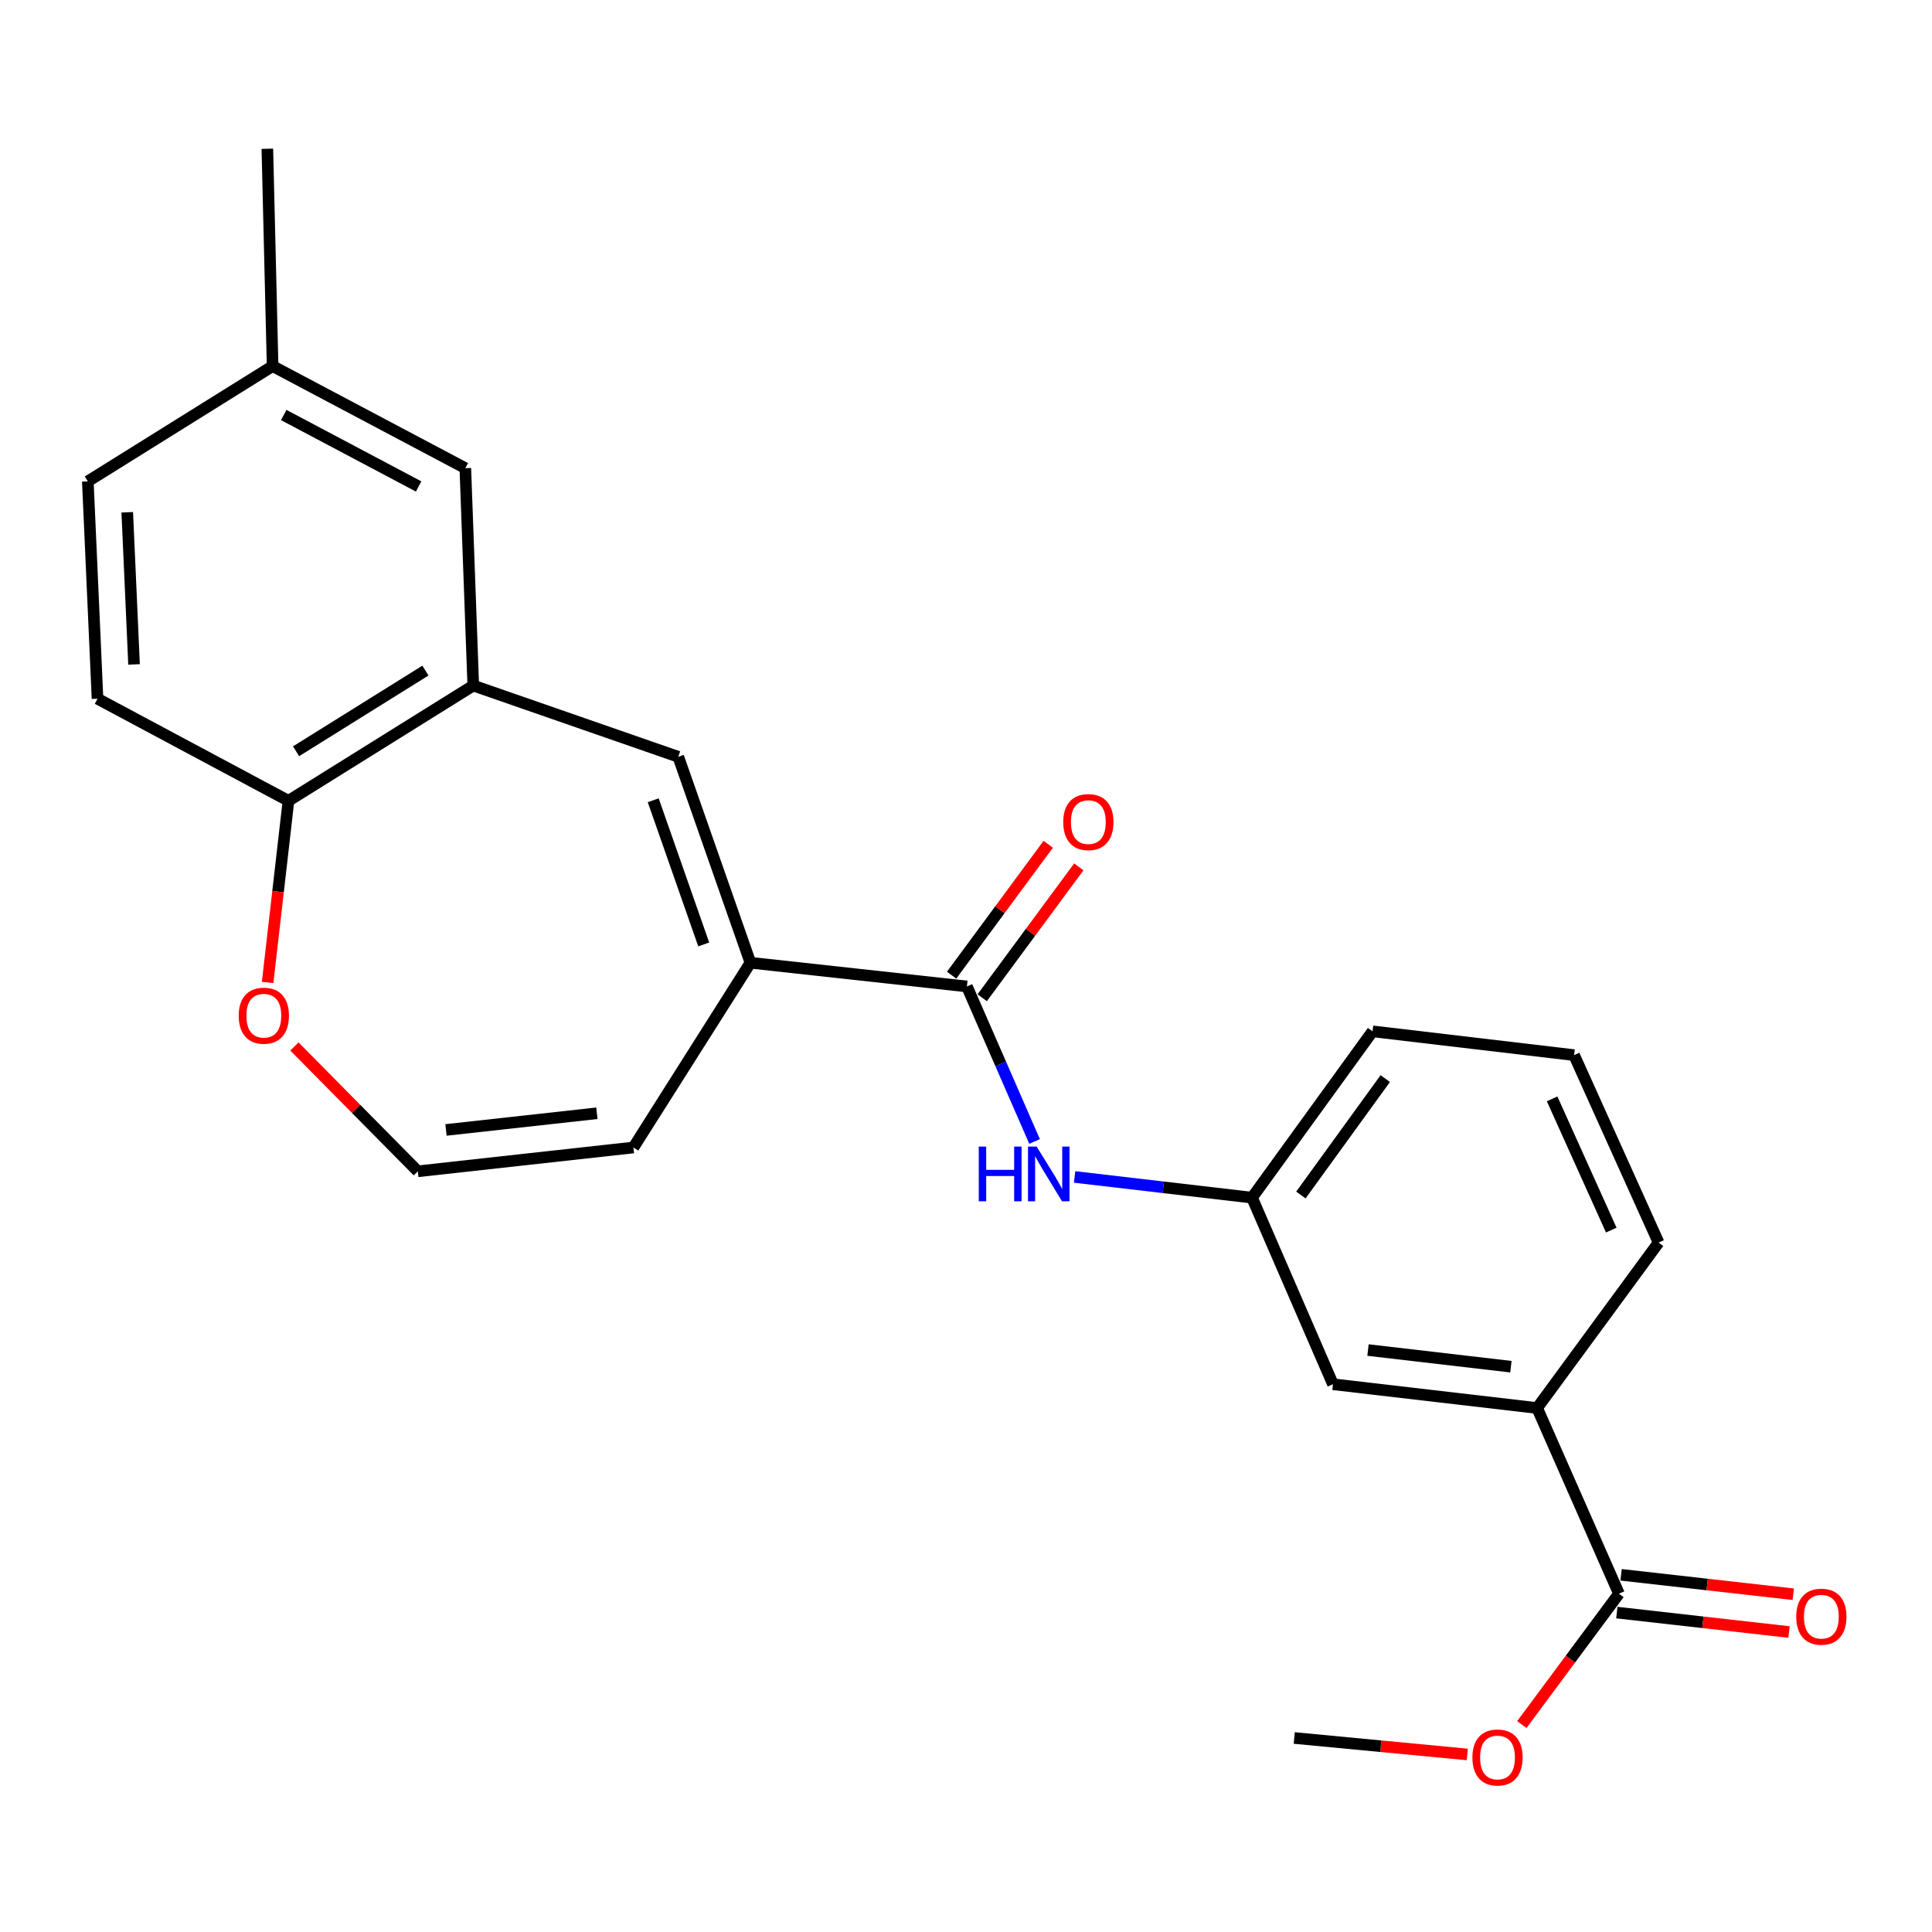 <?xml version='1.0' encoding='iso-8859-1'?>
<svg version='1.1' baseProfile='full'
              xmlns='http://www.w3.org/2000/svg'
                      xmlns:rdkit='http://www.rdkit.org/xml'
                      xmlns:xlink='http://www.w3.org/1999/xlink'
                  xml:space='preserve'
width='1000px' height='1000px' viewBox='0 0 1000 1000'>
<!-- END OF HEADER -->
<rect style='opacity:1.0;fill:#FFFFFF;stroke:none' width='1000' height='1000' x='0' y='0'> </rect>
<path class='bond-0' d='M 388.418,498.31 L 500.466,510.587' style='fill:none;fill-rule:evenodd;stroke:#000000;stroke-width:6px;stroke-linecap:butt;stroke-linejoin:miter;stroke-opacity:1' />
<path class='bond-1' d='M 388.418,498.31 L 351.073,391.718' style='fill:none;fill-rule:evenodd;stroke:#000000;stroke-width:6px;stroke-linecap:butt;stroke-linejoin:miter;stroke-opacity:1' />
<path class='bond-1' d='M 364.245,488.828 L 338.103,414.214' style='fill:none;fill-rule:evenodd;stroke:#000000;stroke-width:6px;stroke-linecap:butt;stroke-linejoin:miter;stroke-opacity:1' />
<path class='bond-9' d='M 388.418,498.31 L 327.852,593.937' style='fill:none;fill-rule:evenodd;stroke:#000000;stroke-width:6px;stroke-linecap:butt;stroke-linejoin:miter;stroke-opacity:1' />
<path class='bond-3' d='M 500.466,510.587 L 517.979,550.702' style='fill:none;fill-rule:evenodd;stroke:#000000;stroke-width:6px;stroke-linecap:butt;stroke-linejoin:miter;stroke-opacity:1' />
<path class='bond-3' d='M 517.979,550.702 L 535.492,590.817' style='fill:none;fill-rule:evenodd;stroke:#0000FF;stroke-width:6px;stroke-linecap:butt;stroke-linejoin:miter;stroke-opacity:1' />
<path class='bond-12' d='M 508.381,516.431 L 533.388,482.557' style='fill:none;fill-rule:evenodd;stroke:#000000;stroke-width:6px;stroke-linecap:butt;stroke-linejoin:miter;stroke-opacity:1' />
<path class='bond-12' d='M 533.388,482.557 L 558.394,448.684' style='fill:none;fill-rule:evenodd;stroke:#FF0000;stroke-width:6px;stroke-linecap:butt;stroke-linejoin:miter;stroke-opacity:1' />
<path class='bond-12' d='M 492.55,504.744 L 517.556,470.87' style='fill:none;fill-rule:evenodd;stroke:#000000;stroke-width:6px;stroke-linecap:butt;stroke-linejoin:miter;stroke-opacity:1' />
<path class='bond-12' d='M 517.556,470.87 L 542.562,436.996' style='fill:none;fill-rule:evenodd;stroke:#FF0000;stroke-width:6px;stroke-linecap:butt;stroke-linejoin:miter;stroke-opacity:1' />
<path class='bond-2' d='M 351.073,391.718 L 244.962,354.843' style='fill:none;fill-rule:evenodd;stroke:#000000;stroke-width:6px;stroke-linecap:butt;stroke-linejoin:miter;stroke-opacity:1' />
<path class='bond-6' d='M 244.962,354.843 L 149.313,414.501' style='fill:none;fill-rule:evenodd;stroke:#000000;stroke-width:6px;stroke-linecap:butt;stroke-linejoin:miter;stroke-opacity:1' />
<path class='bond-6' d='M 220.2,347.095 L 153.246,388.856' style='fill:none;fill-rule:evenodd;stroke:#000000;stroke-width:6px;stroke-linecap:butt;stroke-linejoin:miter;stroke-opacity:1' />
<path class='bond-11' d='M 244.962,354.843 L 240.851,242.325' style='fill:none;fill-rule:evenodd;stroke:#000000;stroke-width:6px;stroke-linecap:butt;stroke-linejoin:miter;stroke-opacity:1' />
<path class='bond-10' d='M 556.217,609.186 L 602.13,614.544' style='fill:none;fill-rule:evenodd;stroke:#0000FF;stroke-width:6px;stroke-linecap:butt;stroke-linejoin:miter;stroke-opacity:1' />
<path class='bond-10' d='M 602.13,614.544 L 648.043,619.901' style='fill:none;fill-rule:evenodd;stroke:#000000;stroke-width:6px;stroke-linecap:butt;stroke-linejoin:miter;stroke-opacity:1' />
<path class='bond-4' d='M 837.974,824.897 L 795.621,728.789' style='fill:none;fill-rule:evenodd;stroke:#000000;stroke-width:6px;stroke-linecap:butt;stroke-linejoin:miter;stroke-opacity:1' />
<path class='bond-14' d='M 836.871,834.674 L 881.431,839.701' style='fill:none;fill-rule:evenodd;stroke:#000000;stroke-width:6px;stroke-linecap:butt;stroke-linejoin:miter;stroke-opacity:1' />
<path class='bond-14' d='M 881.431,839.701 L 925.991,844.728' style='fill:none;fill-rule:evenodd;stroke:#FF0000;stroke-width:6px;stroke-linecap:butt;stroke-linejoin:miter;stroke-opacity:1' />
<path class='bond-14' d='M 839.077,815.12 L 883.637,820.147' style='fill:none;fill-rule:evenodd;stroke:#000000;stroke-width:6px;stroke-linecap:butt;stroke-linejoin:miter;stroke-opacity:1' />
<path class='bond-14' d='M 883.637,820.147 L 928.197,825.174' style='fill:none;fill-rule:evenodd;stroke:#FF0000;stroke-width:6px;stroke-linecap:butt;stroke-linejoin:miter;stroke-opacity:1' />
<path class='bond-17' d='M 837.974,824.897 L 812.836,858.766' style='fill:none;fill-rule:evenodd;stroke:#000000;stroke-width:6px;stroke-linecap:butt;stroke-linejoin:miter;stroke-opacity:1' />
<path class='bond-17' d='M 812.836,858.766 L 787.698,892.634' style='fill:none;fill-rule:evenodd;stroke:#FF0000;stroke-width:6px;stroke-linecap:butt;stroke-linejoin:miter;stroke-opacity:1' />
<path class='bond-5' d='M 795.621,728.789 L 689.948,716.479' style='fill:none;fill-rule:evenodd;stroke:#000000;stroke-width:6px;stroke-linecap:butt;stroke-linejoin:miter;stroke-opacity:1' />
<path class='bond-5' d='M 782.047,707.396 L 708.076,698.779' style='fill:none;fill-rule:evenodd;stroke:#000000;stroke-width:6px;stroke-linecap:butt;stroke-linejoin:miter;stroke-opacity:1' />
<path class='bond-26' d='M 795.621,728.789 L 858.483,643.155' style='fill:none;fill-rule:evenodd;stroke:#000000;stroke-width:6px;stroke-linecap:butt;stroke-linejoin:miter;stroke-opacity:1' />
<path class='bond-15' d='M 149.313,414.501 L 50.473,361.654' style='fill:none;fill-rule:evenodd;stroke:#000000;stroke-width:6px;stroke-linecap:butt;stroke-linejoin:miter;stroke-opacity:1' />
<path class='bond-24' d='M 149.313,414.501 L 143.917,461.513' style='fill:none;fill-rule:evenodd;stroke:#000000;stroke-width:6px;stroke-linecap:butt;stroke-linejoin:miter;stroke-opacity:1' />
<path class='bond-24' d='M 143.917,461.513 L 138.52,508.525' style='fill:none;fill-rule:evenodd;stroke:#FF0000;stroke-width:6px;stroke-linecap:butt;stroke-linejoin:miter;stroke-opacity:1' />
<path class='bond-7' d='M 216.264,606.269 L 327.852,593.937' style='fill:none;fill-rule:evenodd;stroke:#000000;stroke-width:6px;stroke-linecap:butt;stroke-linejoin:miter;stroke-opacity:1' />
<path class='bond-7' d='M 230.841,584.859 L 308.952,576.227' style='fill:none;fill-rule:evenodd;stroke:#000000;stroke-width:6px;stroke-linecap:butt;stroke-linejoin:miter;stroke-opacity:1' />
<path class='bond-8' d='M 216.264,606.269 L 184.327,573.963' style='fill:none;fill-rule:evenodd;stroke:#000000;stroke-width:6px;stroke-linecap:butt;stroke-linejoin:miter;stroke-opacity:1' />
<path class='bond-8' d='M 184.327,573.963 L 152.39,541.658' style='fill:none;fill-rule:evenodd;stroke:#FF0000;stroke-width:6px;stroke-linecap:butt;stroke-linejoin:miter;stroke-opacity:1' />
<path class='bond-13' d='M 648.043,619.901 L 689.948,716.479' style='fill:none;fill-rule:evenodd;stroke:#000000;stroke-width:6px;stroke-linecap:butt;stroke-linejoin:miter;stroke-opacity:1' />
<path class='bond-21' d='M 648.043,619.901 L 710.435,533.819' style='fill:none;fill-rule:evenodd;stroke:#000000;stroke-width:6px;stroke-linecap:butt;stroke-linejoin:miter;stroke-opacity:1' />
<path class='bond-21' d='M 673.336,618.537 L 717.01,558.28' style='fill:none;fill-rule:evenodd;stroke:#000000;stroke-width:6px;stroke-linecap:butt;stroke-linejoin:miter;stroke-opacity:1' />
<path class='bond-16' d='M 240.851,242.325 L 141.103,189.489' style='fill:none;fill-rule:evenodd;stroke:#000000;stroke-width:6px;stroke-linecap:butt;stroke-linejoin:miter;stroke-opacity:1' />
<path class='bond-16' d='M 216.678,251.789 L 146.854,214.804' style='fill:none;fill-rule:evenodd;stroke:#000000;stroke-width:6px;stroke-linecap:butt;stroke-linejoin:miter;stroke-opacity:1' />
<path class='bond-25' d='M 50.473,361.654 L 45.455,249.158' style='fill:none;fill-rule:evenodd;stroke:#000000;stroke-width:6px;stroke-linecap:butt;stroke-linejoin:miter;stroke-opacity:1' />
<path class='bond-25' d='M 69.379,343.902 L 65.866,265.156' style='fill:none;fill-rule:evenodd;stroke:#000000;stroke-width:6px;stroke-linecap:butt;stroke-linejoin:miter;stroke-opacity:1' />
<path class='bond-18' d='M 141.103,189.489 L 45.455,249.158' style='fill:none;fill-rule:evenodd;stroke:#000000;stroke-width:6px;stroke-linecap:butt;stroke-linejoin:miter;stroke-opacity:1' />
<path class='bond-22' d='M 141.103,189.489 L 138.381,76.993' style='fill:none;fill-rule:evenodd;stroke:#000000;stroke-width:6px;stroke-linecap:butt;stroke-linejoin:miter;stroke-opacity:1' />
<path class='bond-23' d='M 759.47,908.102 L 714.684,903.84' style='fill:none;fill-rule:evenodd;stroke:#FF0000;stroke-width:6px;stroke-linecap:butt;stroke-linejoin:miter;stroke-opacity:1' />
<path class='bond-23' d='M 714.684,903.84 L 669.898,899.577' style='fill:none;fill-rule:evenodd;stroke:#000000;stroke-width:6px;stroke-linecap:butt;stroke-linejoin:miter;stroke-opacity:1' />
<path class='bond-19' d='M 858.483,643.155 L 814.753,546.129' style='fill:none;fill-rule:evenodd;stroke:#000000;stroke-width:6px;stroke-linecap:butt;stroke-linejoin:miter;stroke-opacity:1' />
<path class='bond-19' d='M 833.983,636.687 L 803.372,568.769' style='fill:none;fill-rule:evenodd;stroke:#000000;stroke-width:6px;stroke-linecap:butt;stroke-linejoin:miter;stroke-opacity:1' />
<path class='bond-20' d='M 814.753,546.129 L 710.435,533.819' style='fill:none;fill-rule:evenodd;stroke:#000000;stroke-width:6px;stroke-linecap:butt;stroke-linejoin:miter;stroke-opacity:1' />
<path  class='atom-4' d='M 506.609 593.464
L 510.449 593.464
L 510.449 605.504
L 524.929 605.504
L 524.929 593.464
L 528.769 593.464
L 528.769 621.784
L 524.929 621.784
L 524.929 608.704
L 510.449 608.704
L 510.449 621.784
L 506.609 621.784
L 506.609 593.464
' fill='#0000FF'/>
<path  class='atom-4' d='M 536.569 593.464
L 545.849 608.464
Q 546.769 609.944, 548.249 612.624
Q 549.729 615.304, 549.809 615.464
L 549.809 593.464
L 553.569 593.464
L 553.569 621.784
L 549.689 621.784
L 539.729 605.384
Q 538.569 603.464, 537.329 601.264
Q 536.129 599.064, 535.769 598.384
L 535.769 621.784
L 532.089 621.784
L 532.089 593.464
L 536.569 593.464
' fill='#0000FF'/>
<path  class='atom-9' d='M 123.555 525.721
Q 123.555 518.921, 126.915 515.121
Q 130.275 511.321, 136.555 511.321
Q 142.835 511.321, 146.195 515.121
Q 149.555 518.921, 149.555 525.721
Q 149.555 532.601, 146.155 536.521
Q 142.755 540.401, 136.555 540.401
Q 130.315 540.401, 126.915 536.521
Q 123.555 532.641, 123.555 525.721
M 136.555 537.201
Q 140.875 537.201, 143.195 534.321
Q 145.555 531.401, 145.555 525.721
Q 145.555 520.161, 143.195 517.361
Q 140.875 514.521, 136.555 514.521
Q 132.235 514.521, 129.875 517.321
Q 127.555 520.121, 127.555 525.721
Q 127.555 531.441, 129.875 534.321
Q 132.235 537.201, 136.555 537.201
' fill='#FF0000'/>
<path  class='atom-13' d='M 550.327 425.514
Q 550.327 418.714, 553.687 414.914
Q 557.047 411.114, 563.327 411.114
Q 569.607 411.114, 572.967 414.914
Q 576.327 418.714, 576.327 425.514
Q 576.327 432.394, 572.927 436.314
Q 569.527 440.194, 563.327 440.194
Q 557.087 440.194, 553.687 436.314
Q 550.327 432.434, 550.327 425.514
M 563.327 436.994
Q 567.647 436.994, 569.967 434.114
Q 572.327 431.194, 572.327 425.514
Q 572.327 419.954, 569.967 417.154
Q 567.647 414.314, 563.327 414.314
Q 559.007 414.314, 556.647 417.114
Q 554.327 419.914, 554.327 425.514
Q 554.327 431.234, 556.647 434.114
Q 559.007 436.994, 563.327 436.994
' fill='#FF0000'/>
<path  class='atom-15' d='M 929.729 836.795
Q 929.729 829.995, 933.089 826.195
Q 936.449 822.395, 942.729 822.395
Q 949.009 822.395, 952.369 826.195
Q 955.729 829.995, 955.729 836.795
Q 955.729 843.675, 952.329 847.595
Q 948.929 851.475, 942.729 851.475
Q 936.489 851.475, 933.089 847.595
Q 929.729 843.715, 929.729 836.795
M 942.729 848.275
Q 947.049 848.275, 949.369 845.395
Q 951.729 842.475, 951.729 836.795
Q 951.729 831.235, 949.369 828.435
Q 947.049 825.595, 942.729 825.595
Q 938.409 825.595, 936.049 828.395
Q 933.729 831.195, 933.729 836.795
Q 933.729 842.515, 936.049 845.395
Q 938.409 848.275, 942.729 848.275
' fill='#FF0000'/>
<path  class='atom-18' d='M 762.112 909.671
Q 762.112 902.871, 765.472 899.071
Q 768.832 895.271, 775.112 895.271
Q 781.392 895.271, 784.752 899.071
Q 788.112 902.871, 788.112 909.671
Q 788.112 916.551, 784.712 920.471
Q 781.312 924.351, 775.112 924.351
Q 768.872 924.351, 765.472 920.471
Q 762.112 916.591, 762.112 909.671
M 775.112 921.151
Q 779.432 921.151, 781.752 918.271
Q 784.112 915.351, 784.112 909.671
Q 784.112 904.111, 781.752 901.311
Q 779.432 898.471, 775.112 898.471
Q 770.792 898.471, 768.432 901.271
Q 766.112 904.071, 766.112 909.671
Q 766.112 915.391, 768.432 918.271
Q 770.792 921.151, 775.112 921.151
' fill='#FF0000'/>
</svg>
